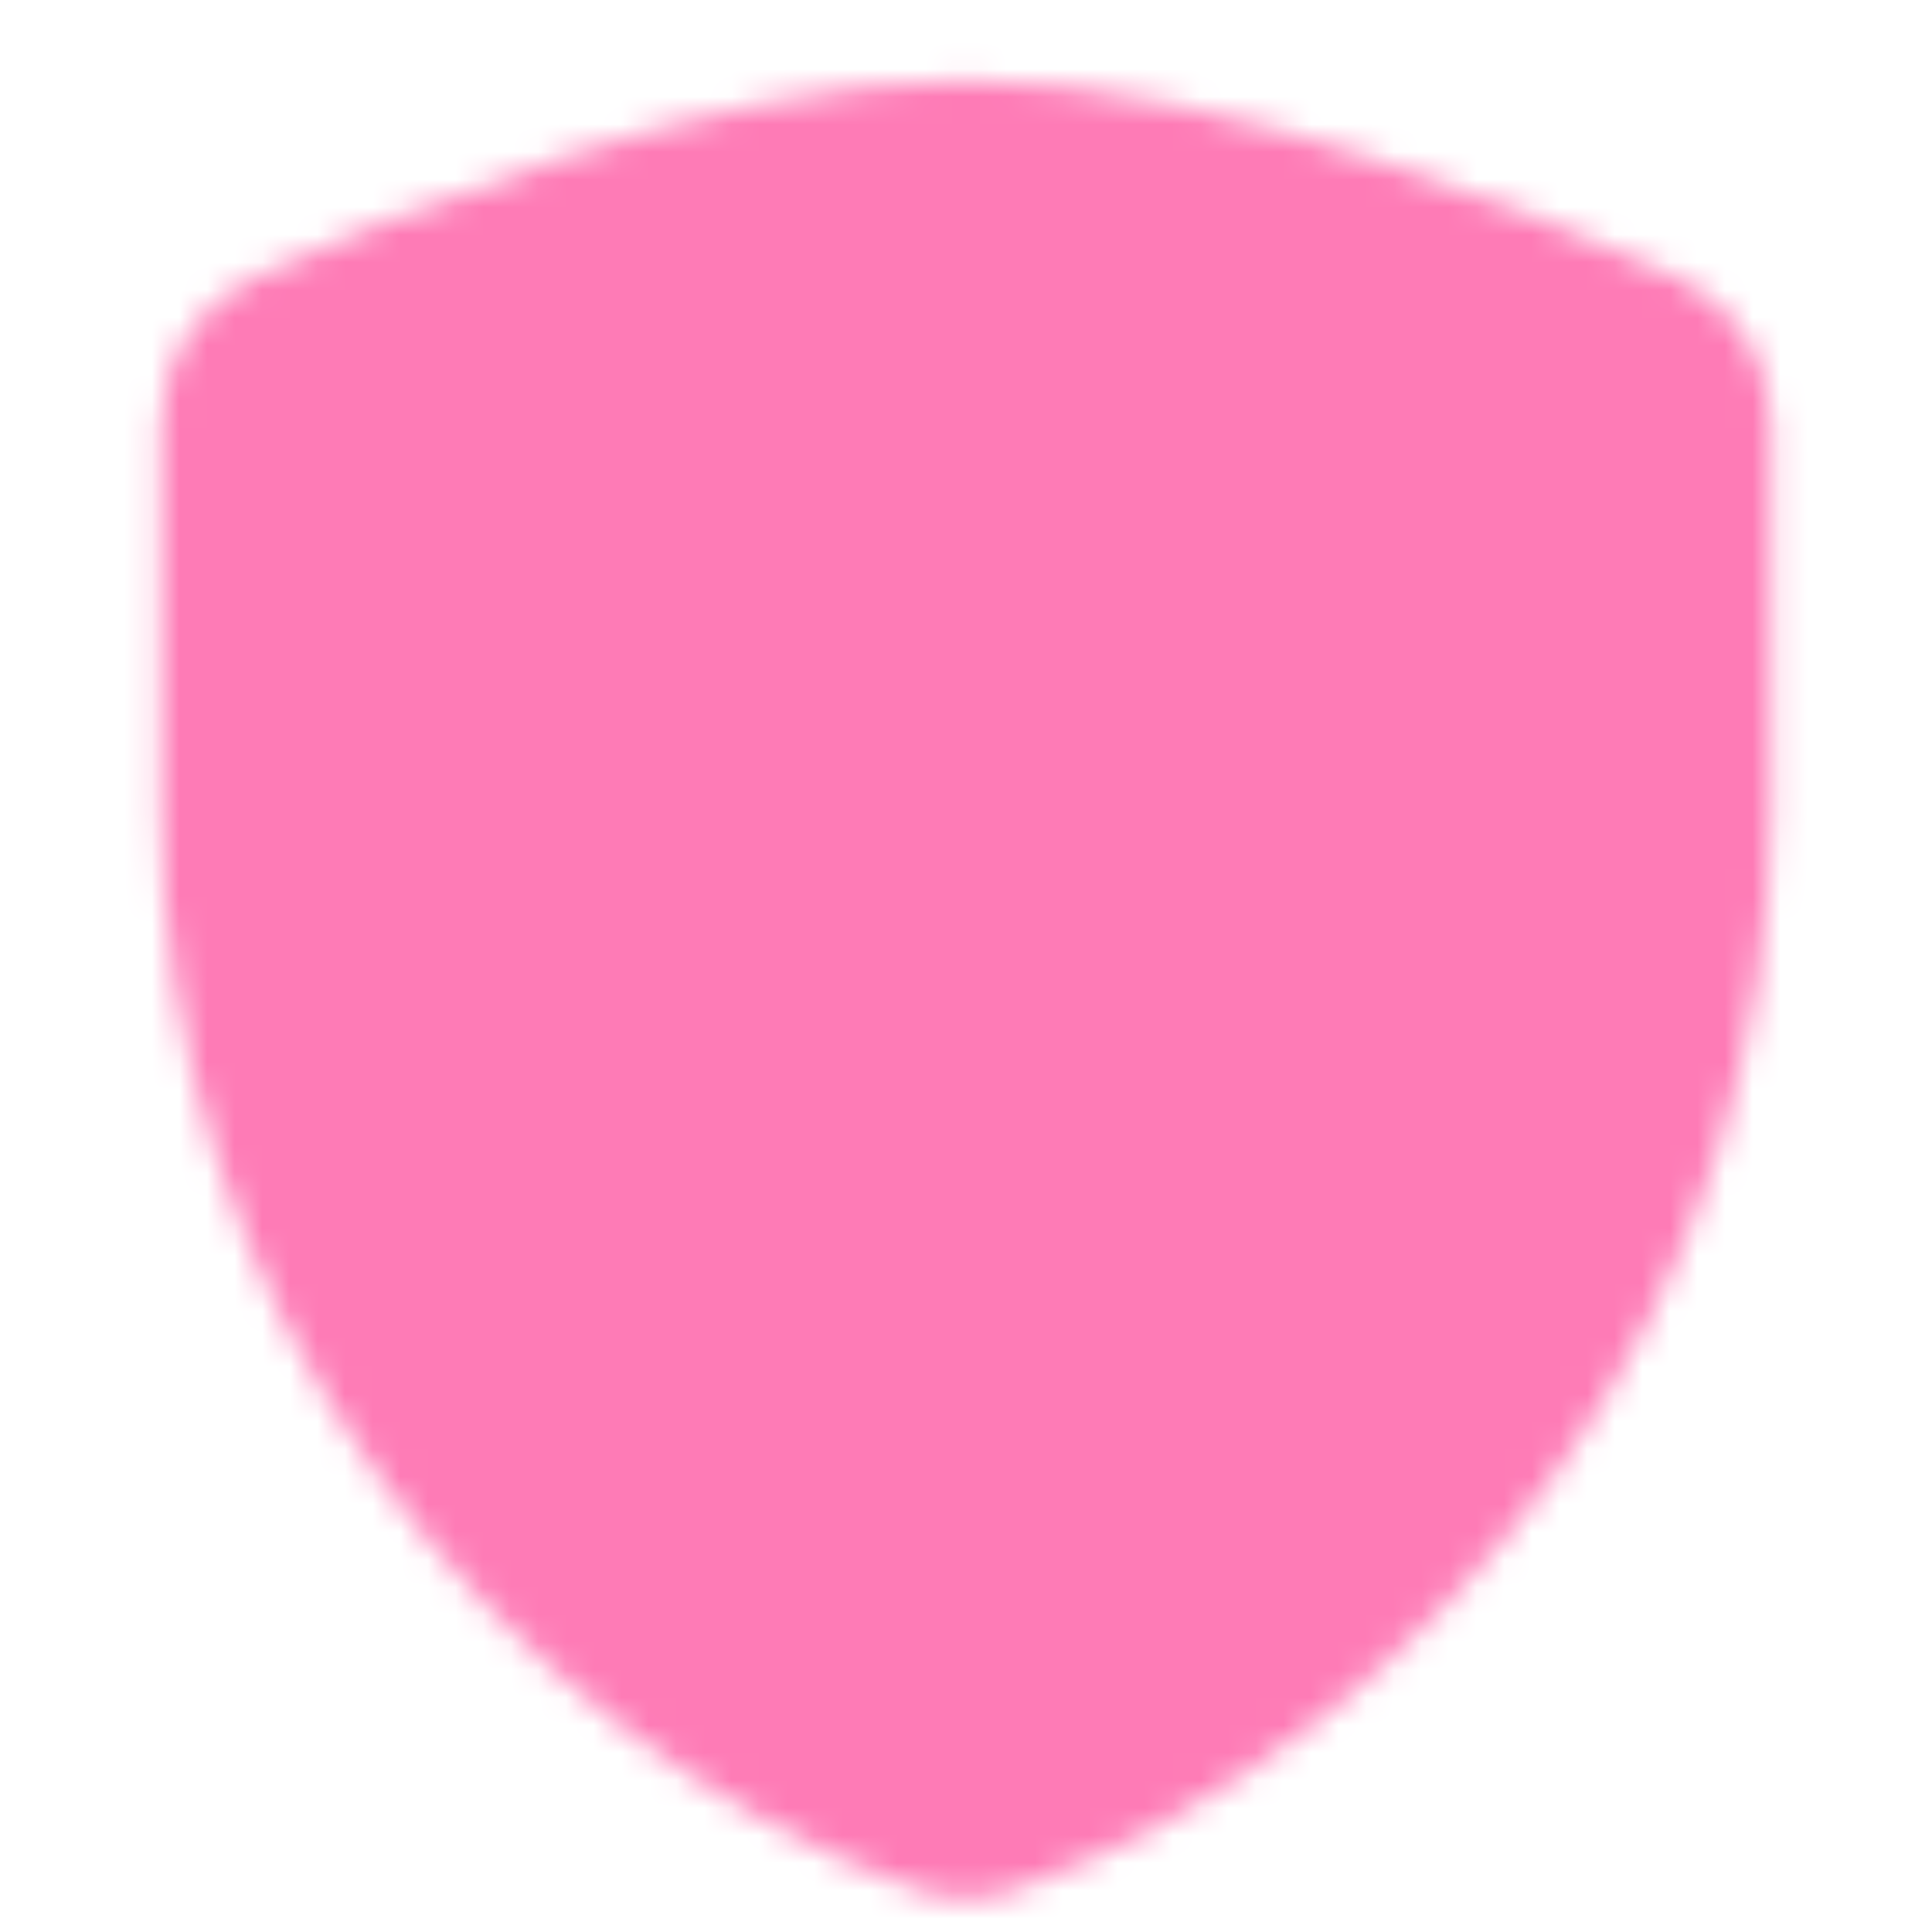 <svg xmlns="http://www.w3.org/2000/svg" width="70" height="70" viewBox="0 0 70 70" fill="none">
  <mask id="mask0_369_5383" style="mask-type:luminance" maskUnits="userSpaceOnUse" x="5" y="2" width="60" height="67">
    <path d="M8.75 15.366C8.75 14.223 9.393 13.184 10.434 12.711C14.746 10.755 26.451 5.832 35.013 5.834C43.566 5.836 55.258 10.756 59.567 12.711C60.607 13.184 61.25 14.223 61.25 15.366V29.217C61.249 37.272 58.714 45.123 54.003 51.657C49.423 58.011 43.02 63.162 35.643 65.784C35.236 65.928 34.791 65.928 34.383 65.784C27.003 63.163 20.58 58.012 15.998 51.656C11.286 45.12 8.75 37.267 8.75 29.21V15.366Z" fill="white" stroke="white" stroke-width="5.833" stroke-linejoin="round"/>
    <path d="M21.875 33.542L32.083 43.75L49.583 26.25" stroke="black" stroke-width="5.833" stroke-linecap="round" stroke-linejoin="round"/>
  </mask>
  <g mask="url(#mask0_369_5383)">
    <path d="M0 0H70V70H0V0Z" fill="#FE7BB6"/>
  </g>
</svg>

